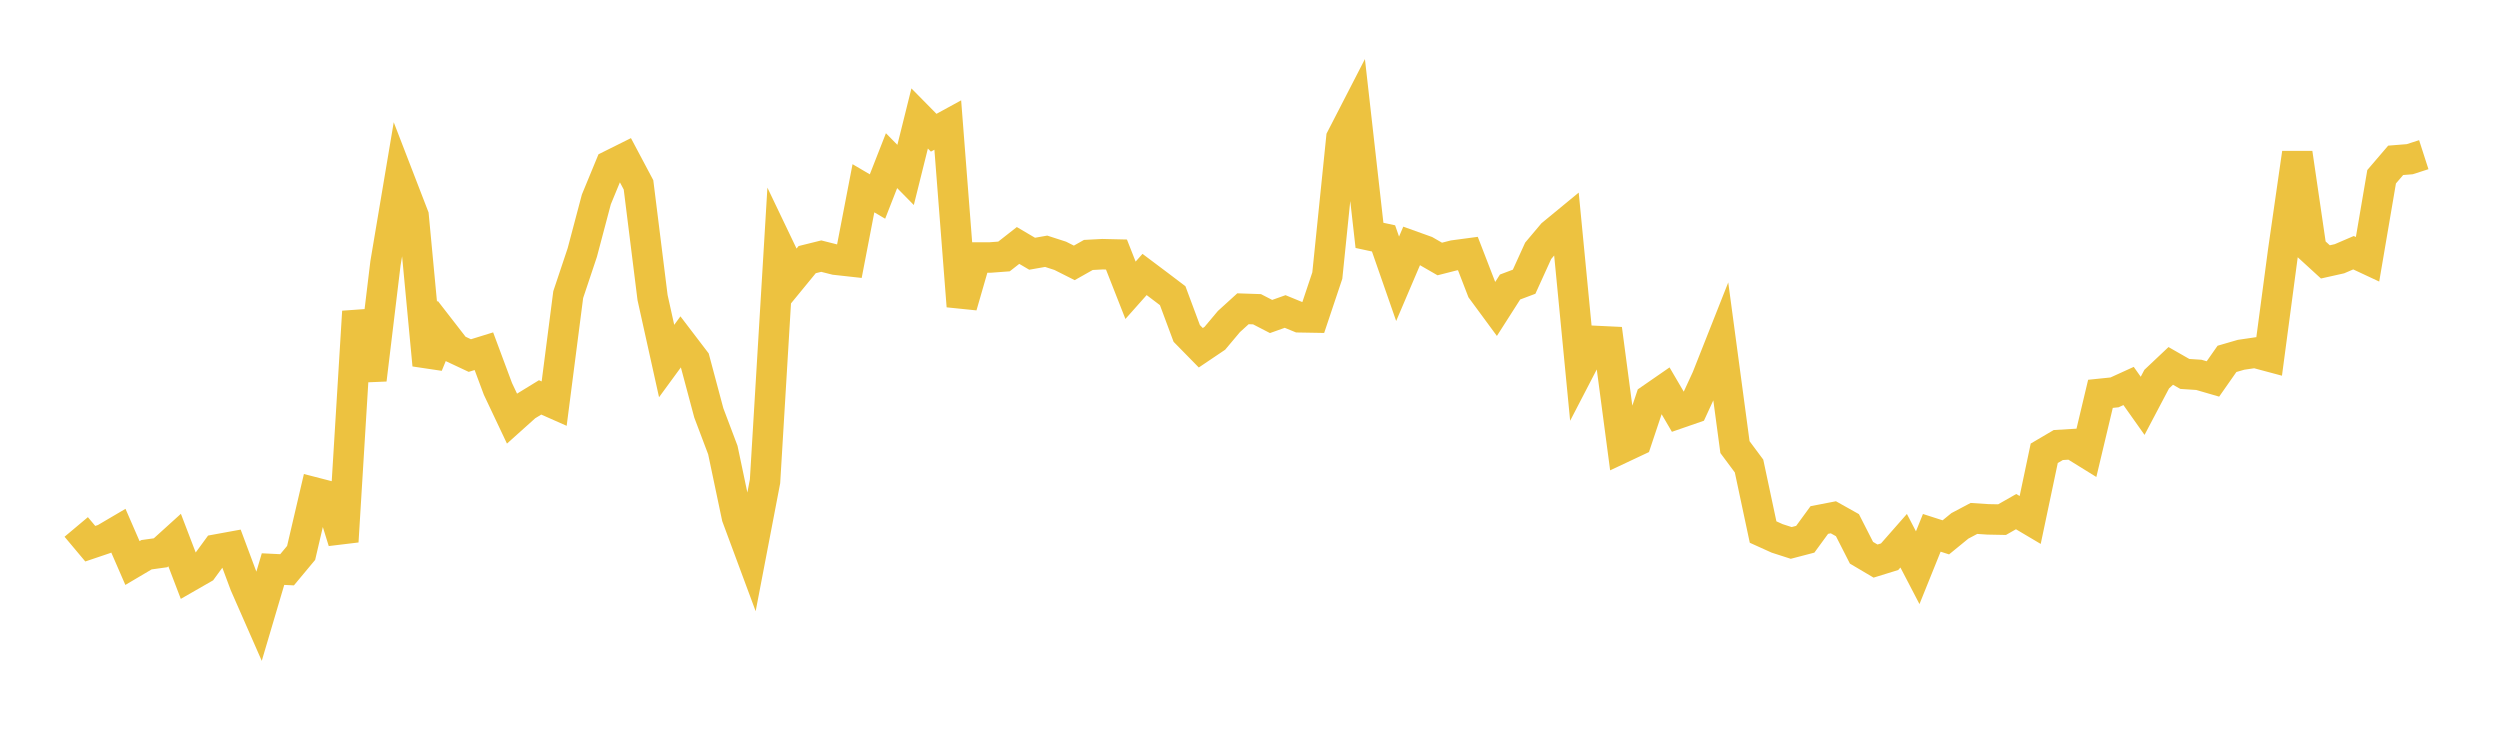 <svg width="164" height="48" xmlns="http://www.w3.org/2000/svg" xmlns:xlink="http://www.w3.org/1999/xlink"><path fill="none" stroke="rgb(237,194,64)" stroke-width="2" d="M5,34.568L5.922,35.667L6.844,35.355L7.766,34.813L8.689,36.935L9.611,36.39L10.533,36.262L11.455,35.427L12.377,37.837L13.299,37.308L14.222,36.045L15.144,35.876L16.066,38.349L16.988,40.448L17.91,37.333L18.832,37.378L19.754,36.271L20.677,32.319L21.599,32.557L22.521,35.525L23.443,20.442L24.365,24.909L25.287,17.268L26.21,11.781L27.132,14.168L28.054,23.946L28.976,21.703L29.898,22.892L30.82,23.325L31.743,23.039L32.665,25.513L33.587,27.461L34.509,26.634L35.431,26.069L36.353,26.477L37.275,19.327L38.198,16.566L39.12,13.084L40.042,10.849L40.964,10.39L41.886,12.127L42.808,19.522L43.731,23.684L44.653,22.424L45.575,23.633L46.497,27.084L47.419,29.525L48.341,33.907L49.263,36.391L50.186,31.575L51.108,16.228L52.03,18.155L52.952,17.031L53.874,16.802L54.796,17.035L55.719,17.137L56.641,12.35L57.563,12.892L58.485,10.539L59.407,11.476L60.329,7.772L61.251,8.707L62.174,8.202L63.096,20.084L64.018,16.894L64.94,16.893L65.862,16.824L66.784,16.102L67.707,16.645L68.629,16.483L69.551,16.781L70.473,17.245L71.395,16.725L72.317,16.676L73.24,16.697L74.162,19.043L75.084,18.006L76.006,18.698L76.928,19.397L77.85,21.873L78.772,22.813L79.695,22.191L80.617,21.093L81.539,20.255L82.461,20.286L83.383,20.762L84.305,20.434L85.228,20.813L86.15,20.829L87.072,18.076L87.994,9.061L88.916,7.27L89.838,15.44L90.76,15.639L91.683,18.289L92.605,16.128L93.527,16.459L94.449,16.99L95.371,16.755L96.293,16.632L97.216,19.02L98.138,20.272L99.06,18.828L99.982,18.481L100.904,16.454L101.826,15.36L102.749,14.6L103.671,24.14L104.593,22.363L105.515,22.407L106.437,29.367L107.359,28.933L108.281,26.176L109.204,25.538L110.126,27.113L111.048,26.794L111.97,24.792L112.892,22.461L113.814,29.33L114.737,30.571L115.659,34.902L116.581,35.319L117.503,35.616L118.425,35.375L119.347,34.113L120.269,33.934L121.192,34.451L122.114,36.261L123.036,36.806L123.958,36.521L124.88,35.472L125.802,37.242L126.725,34.954L127.647,35.25L128.569,34.497L129.491,34.009L130.413,34.07L131.335,34.088L132.257,33.563L133.18,34.11L134.102,29.736L135.024,29.194L135.946,29.139L136.868,29.71L137.79,25.835L138.713,25.74L139.635,25.32L140.557,26.622L141.479,24.873L142.401,24.003L143.323,24.53L144.246,24.591L145.168,24.859L146.09,23.542L147.012,23.274L147.934,23.139L148.856,23.386L149.778,16.457L150.701,10.041L151.623,16.337L152.545,17.18L153.467,16.974L154.389,16.578L155.311,17.009L156.234,11.595L157.156,10.518L158.078,10.444L159,10.147"></path></svg>